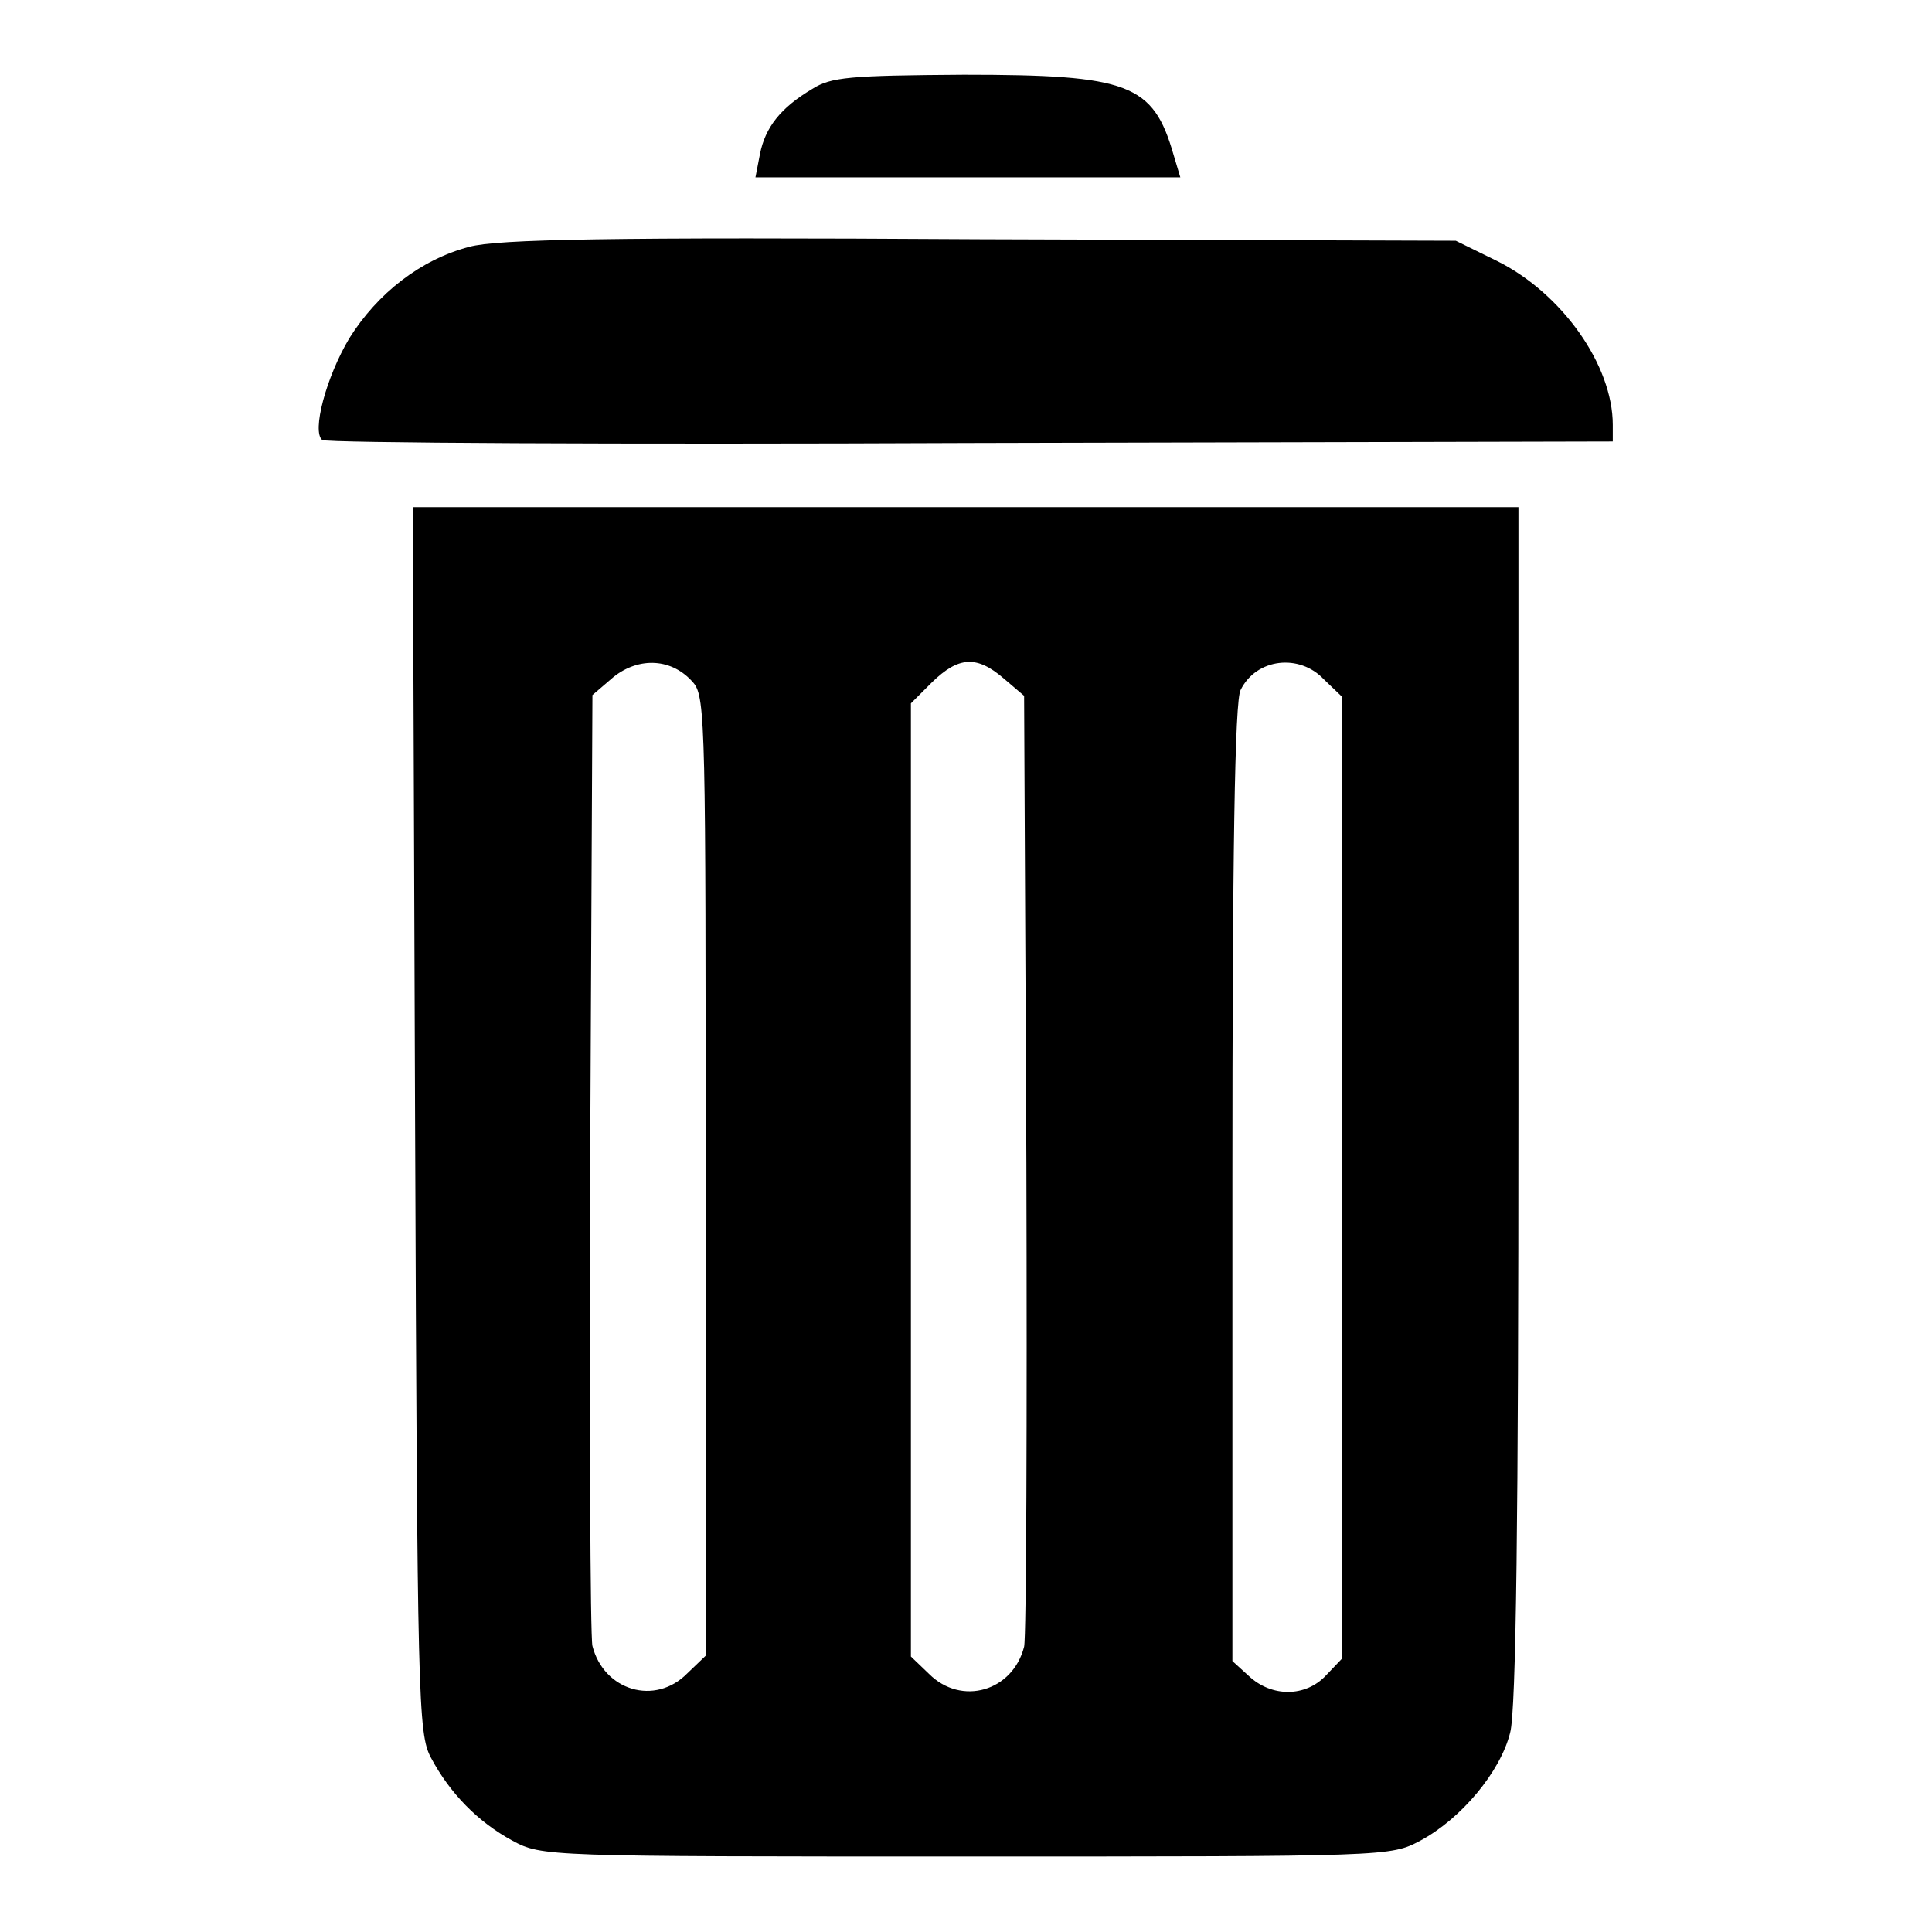 <?xml version="1.0" encoding="utf-8"?>
<!-- Svg Vector Icons : http://www.onlinewebfonts.com/icon -->
<!DOCTYPE svg PUBLIC "-//W3C//DTD SVG 1.1//EN" "http://www.w3.org/Graphics/SVG/1.1/DTD/svg11.dtd">
<svg version="1.1" xmlns="http://www.w3.org/2000/svg" xmlns:xlink="http://www.w3.org/1999/xlink" x="0px" y="0px" viewBox="0 0 256 256" enable-background="new 0 0 256 256" xml:space="preserve">
<g><g><g><path fill="#000000" d="M107.6,11.8c-4.2,2.5-6.2,5.1-6.9,8.6l-0.6,3.1h28.1h28.2l-0.9-3c-2.7-9.4-5.9-10.6-27.8-10.6C112.6,10,110.1,10.2,107.6,11.8z"/><path fill="#000000" d="M62.2,32.7c-6.5,1.7-12.2,6.2-15.9,12.1c-3.1,5.2-5,12.4-3.6,13.5c0.5,0.4,39.2,0.6,86,0.4l85-0.2v-2.2c0-7.9-6.7-17.4-15.3-21.7l-5.5-2.7l-63-0.2C80.6,31.4,65.9,31.7,62.2,32.7z"/><path fill="#000000" d="M55,148.3c0.3,77.1,0.4,81.4,2.1,84.6c2.5,4.7,6.2,8.5,10.8,11c3.9,2.1,4.4,2.1,60.1,2.1c56.2,0,56.2,0,60.2-2.1c5.4-2.9,10.6-9.1,11.9-14.3c0.8-2.9,1.1-28.9,1.1-83.3V67.2H128H54.7L55,148.3z M91.9,90.5c1.6,1.9,1.6,6.5,1.6,65.5v63.4l-2.4,2.3c-4.3,4.4-11.1,2.3-12.6-3.6c-0.3-1.3-0.4-30-0.3-64.1l0.3-61.9l2.8-2.4C84.7,87,89.1,87.2,91.9,90.5z M133,89.9l2.7,2.3l0.3,61.9c0.1,34,0,62.8-0.3,64.1c-1.5,5.9-8.3,7.9-12.6,3.6l-2.4-2.3v-63.1V93.2l2.8-2.8C127,87,129.4,86.8,133,89.9z M175.4,90l2.4,2.3V156v63.8l-2.1,2.2c-2.7,2.9-7.2,2.9-10.2,0.1l-2.2-2v-63.4c0-43,0.3-64.1,1.1-65.3C166.5,87.2,172.2,86.6,175.4,90z"/></g></g></g>
</svg>